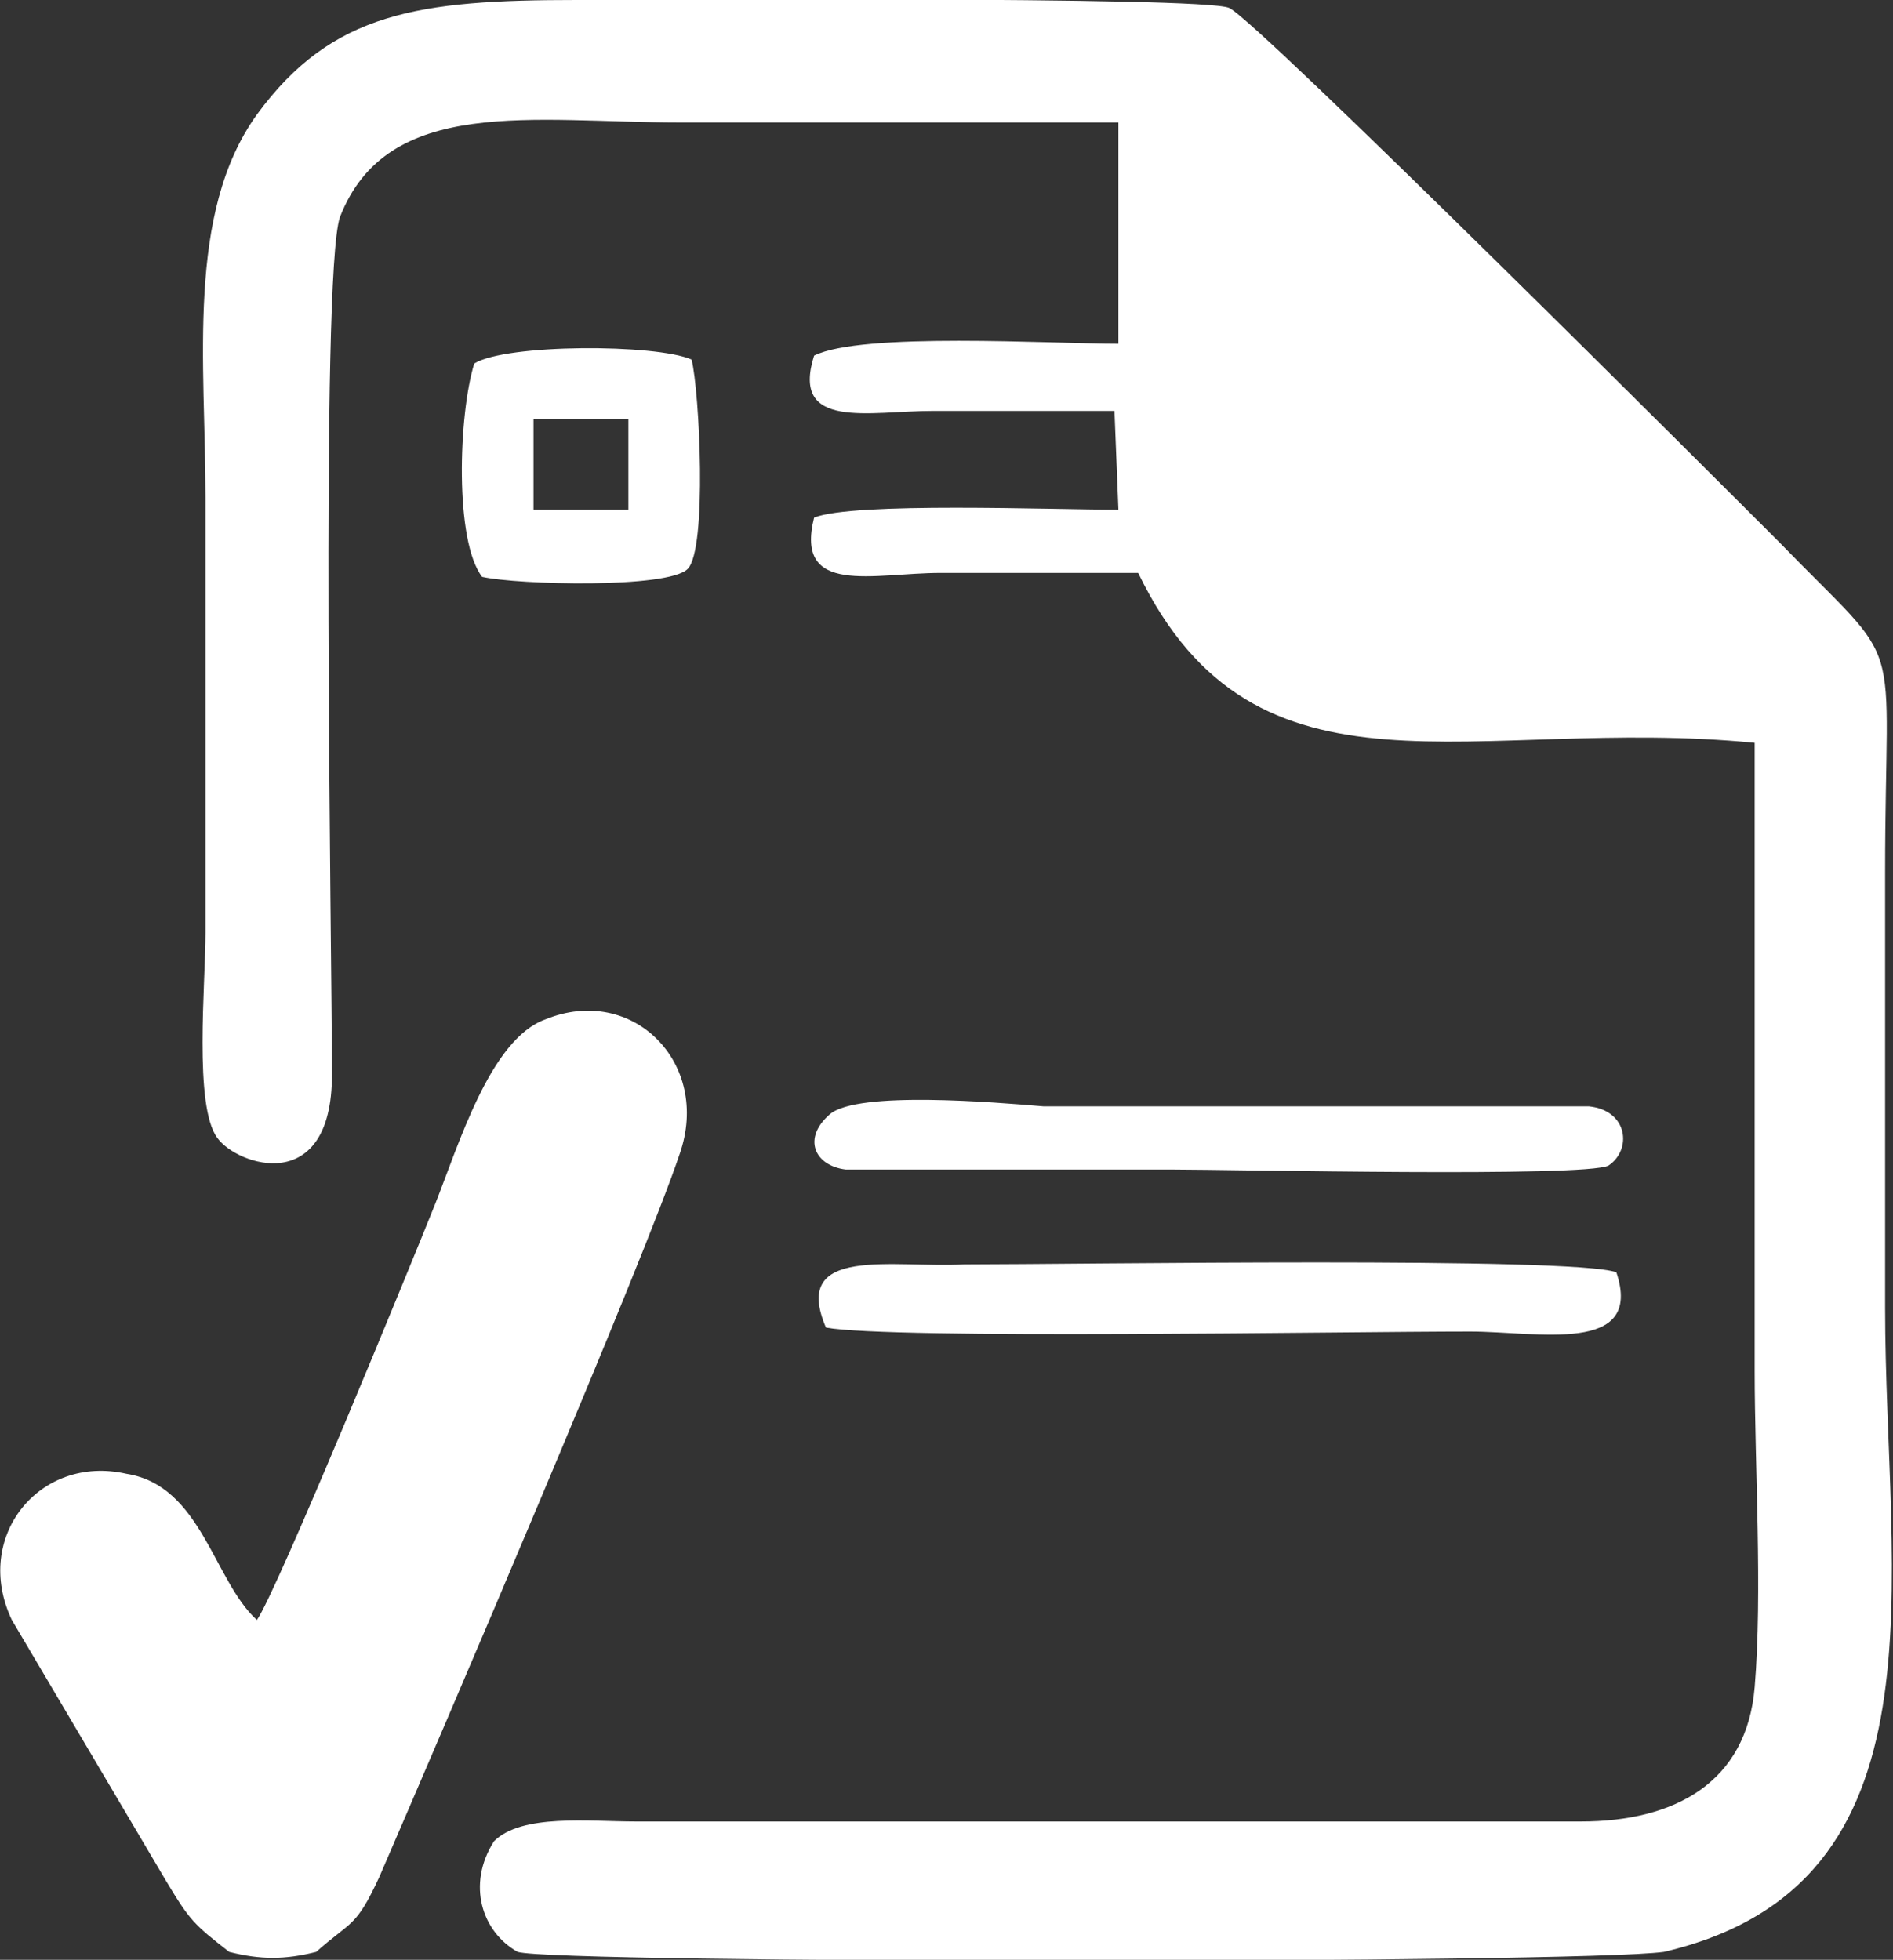 <?xml version="1.0" encoding="utf-8"?>
<!-- Generator: Adobe Illustrator 18.1.1, SVG Export Plug-In . SVG Version: 6.00 Build 0)  -->
<!DOCTYPE svg PUBLIC "-//W3C//DTD SVG 1.1//EN" "http://www.w3.org/Graphics/SVG/1.1/DTD/svg11.dtd">
<svg version="1.1" id="Layer_1" xmlns="http://www.w3.org/2000/svg" xmlns:xlink="http://www.w3.org/1999/xlink" x="0px" y="0px"
	 viewBox="0 0 47.9 49.6" enable-background="new 0 0 47.9 49.6" xml:space="preserve">
<rect x="0" y="0" width="47.9" height="49.6" fill="#333333" stroke="none"/>
<path fill-rule="evenodd" clip-rule="evenodd" fill="#FFFFFF" d="M12,9.2c-0.4,1.3-0.5,4.5,0.2,5.4c0.9,0.2,4.7,0.3,5.2-0.2
	c0.5-0.5,0.3-4.5,0.1-5.3C16.6,8.7,12.8,8.7,12,9.2 M13.5,10.6l2.4,0l0,2.3l-2.4,0L13.5,10.6z M20.9,33.6c1.7,0.3,13,0.1,16.3,0.1
	c1.7,0,4.4,0.6,3.7-1.5c-1.1-0.4-13.6-0.2-16.5-0.2C22.6,32.1,20,31.5,20.9,33.6z M21,28.2c-0.7,0.6-0.4,1.3,0.4,1.4l8.3,0
	c1.5,0,10.4,0.2,11-0.1c0.6-0.4,0.5-1.4-0.5-1.5l-13.8,0C25.2,27.9,21.7,27.6,21,28.2z M5.8,49.4c0.8,0.2,1.4,0.2,2.2,0
	c0.9-0.8,1-0.6,1.6-1.9c1.6-3.7,6.7-15.6,7.6-18.3c0.8-2.3-1.2-4.3-3.4-3.4c-1.4,0.5-2.2,3.2-2.8,4.7c-0.6,1.5-4,9.8-4.5,10.5
	c-1.1-1-1.4-3.4-3.3-3.7C1,36.8-0.7,38.9,0.3,41l3.9,6.6C4.8,48.6,4.9,48.7,5.8,49.4z M13.1,49.4c1,0.3,26.8,0.3,29,0
	c7.3-1.7,5.6-9.4,5.6-16.3c0-3.7,0-7.3,0-11c0-6.4,0.6-5-2.7-8.4C43.9,12.6,31.8,0.5,31.1,0.2C30.4-0.1,16,0,14.6,0
	c-4,0-6.2,0.3-8.1,2.9c-1.8,2.5-1.3,6.3-1.3,9.7c0,3.7,0,7.3,0,11c0,1.3-0.3,4.4,0.3,5.2c0.5,0.7,2.9,1.5,2.9-1.6
	c0-3.1-0.3-20.2,0.2-21.7c1.2-3.1,4.9-2.4,8.6-2.4c3.7,0,7.4,0,11.1,0l0,5.6c-1.7,0-6.5-0.3-7.7,0.3c-0.6,1.9,1.4,1.4,3,1.4
	c1.5,0,3.1,0,4.6,0l0.1,2.5c-1.7,0-6.7-0.2-7.7,0.2c-0.5,2,1.5,1.4,3.2,1.4c1.7,0,3.3,0,5,0c3,6.2,8.5,3.6,15.6,4.3
	c0,5.3,0,10.6,0,15.9c0,2.4,0.2,5.6,0,8c-0.2,2.4-2,3.4-4.4,3.4l-23.9,0c-1.2,0-2.9-0.2-3.6,0.5C11.8,47.7,12.2,48.9,13.1,49.4z"/>
</svg>
